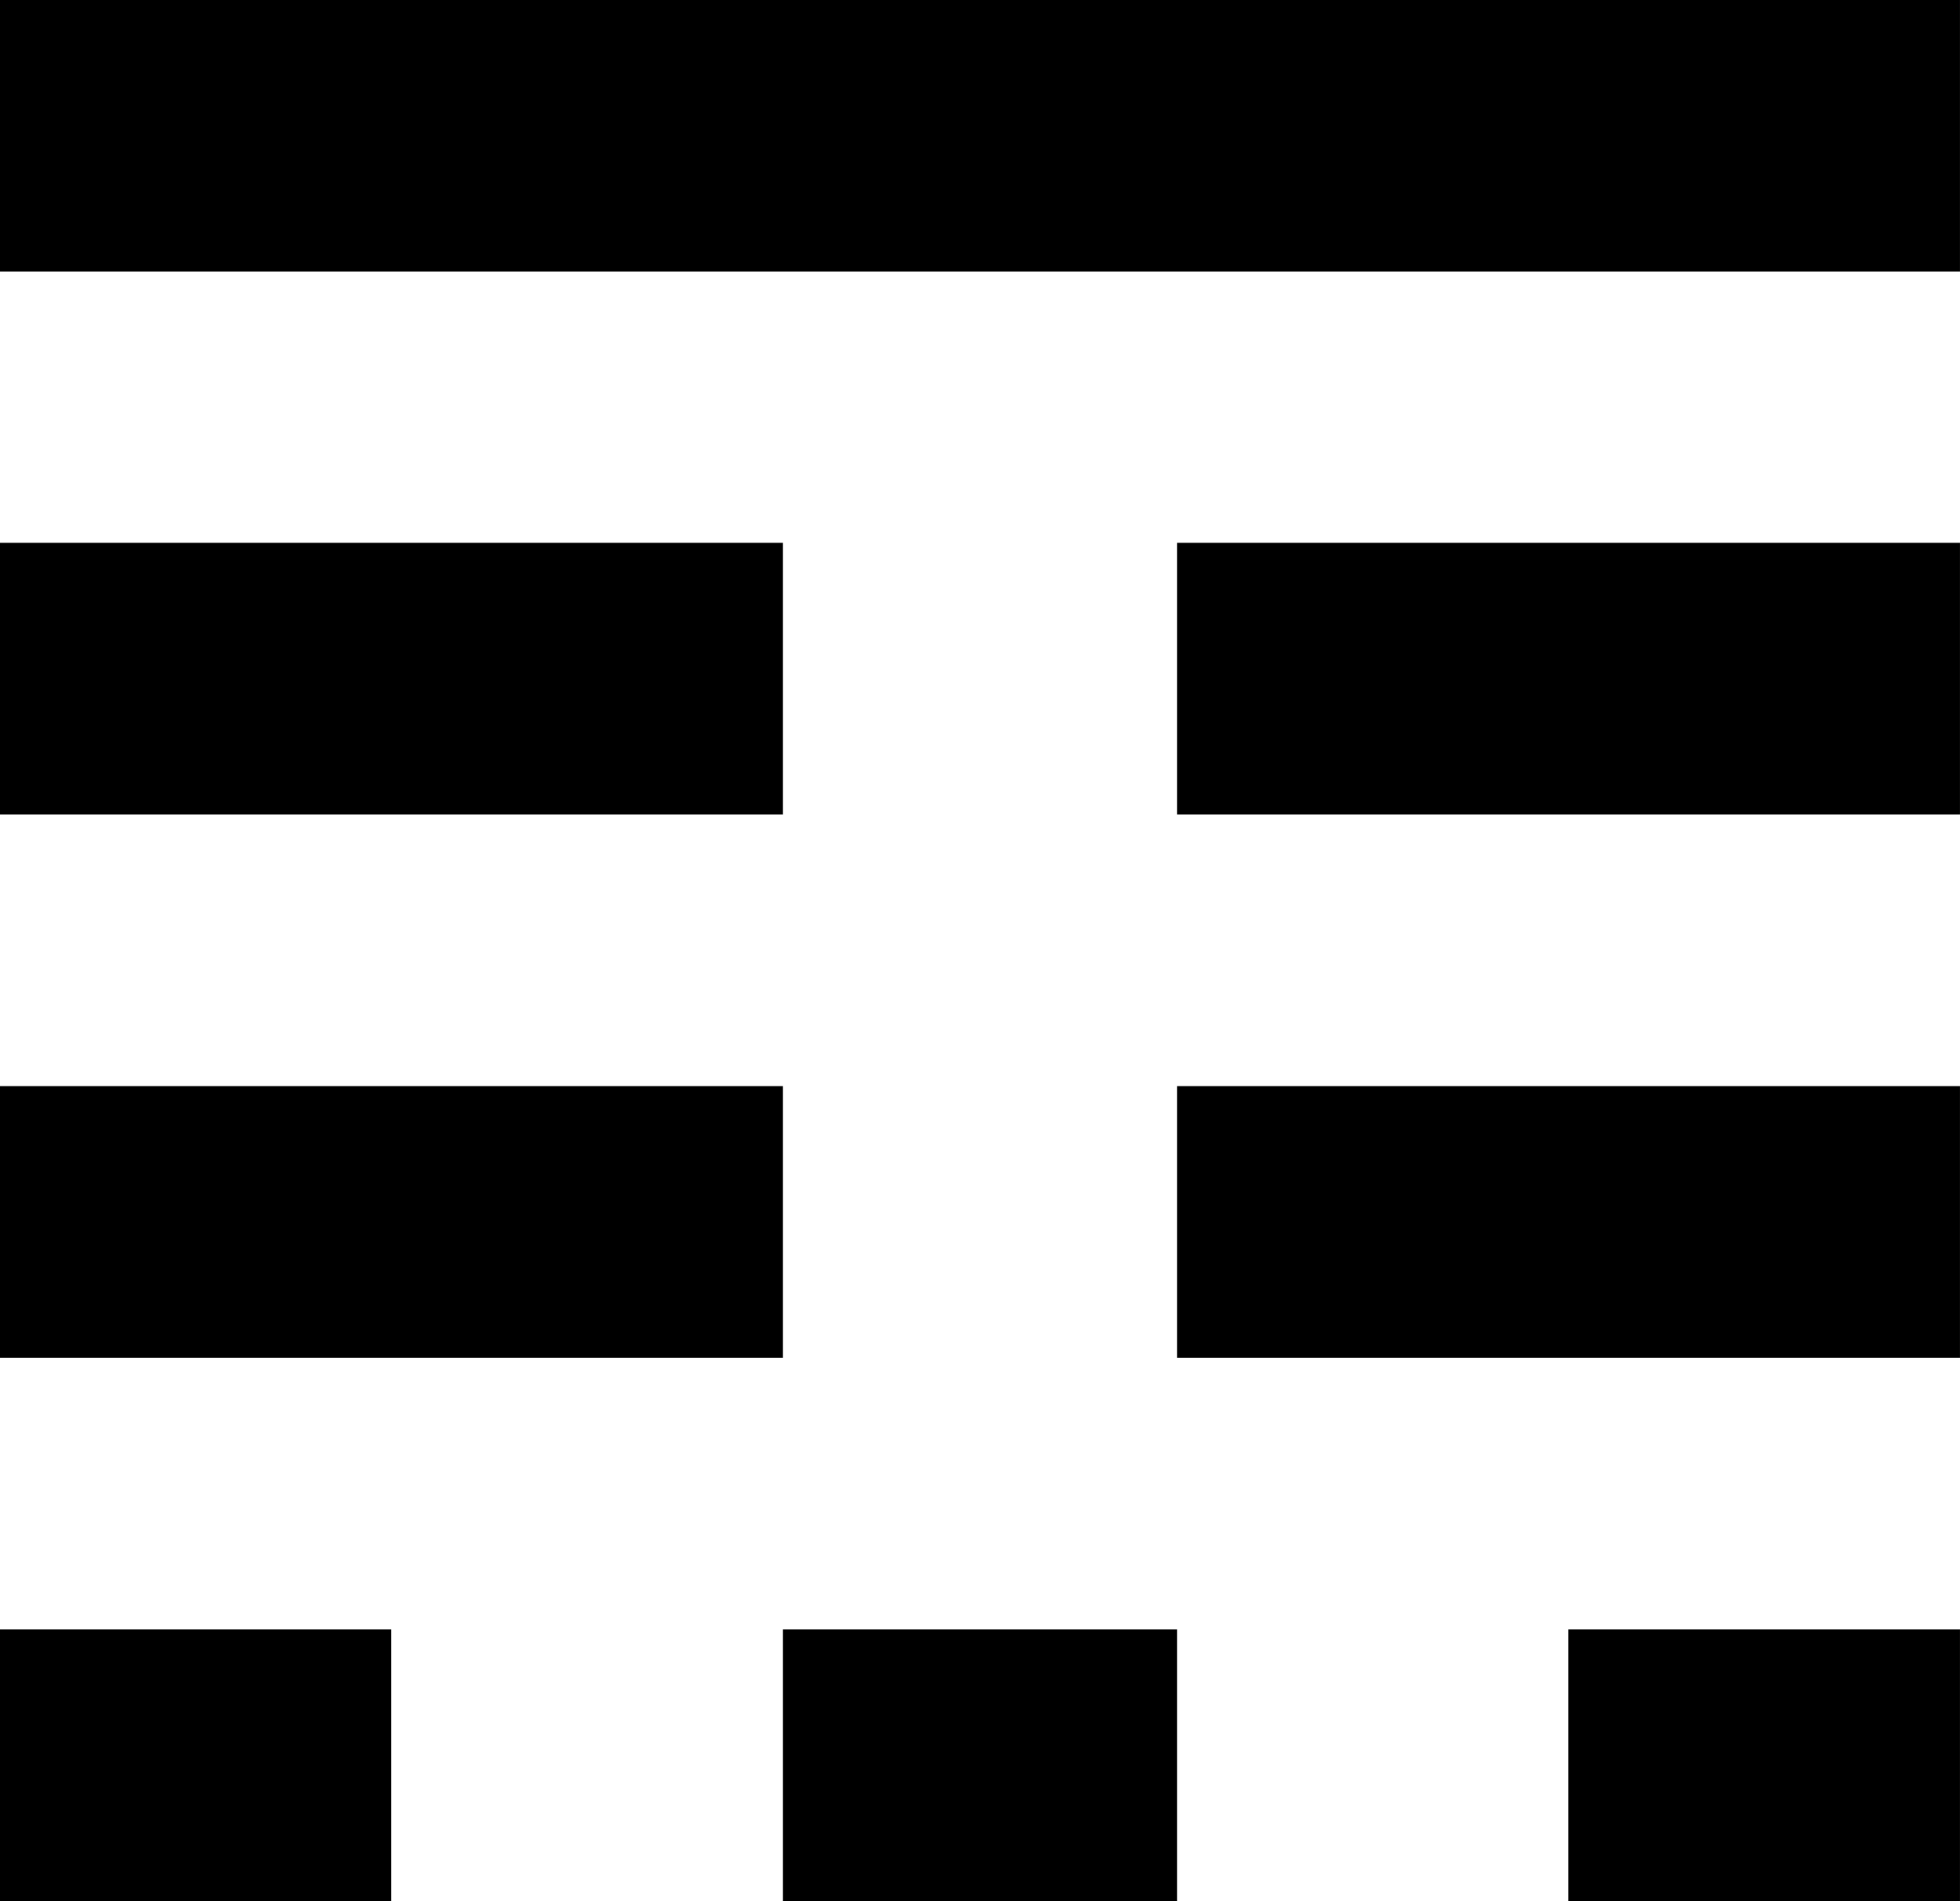 <?xml version="1.0" encoding="UTF-8"?><svg xmlns="http://www.w3.org/2000/svg" xmlns:xlink="http://www.w3.org/1999/xlink" width="76.547pt" height="74.25pt" viewBox="0 0 76.547 74.25" version="1.1"><defs><symbol overflow="visible" id="1"><path style="stroke:none;" d="M 10.609 -63.641 L 10.609 -74.25 L 87.156 -74.25 L 87.156 -63.641 Z M 10.609 -42.438 L 10.609 -53.047 L 41.188 -53.047 L 41.188 -42.438 Z M 56.578 -42.438 L 56.578 -53.047 L 87.156 -53.047 L 87.156 -42.438 Z M 10.609 -21.219 L 10.609 -31.828 L 41.188 -31.828 L 41.188 -21.219 Z M 56.578 -21.219 L 56.578 -31.828 L 87.156 -31.828 L 87.156 -21.219 Z M 10.609 0 L 10.609 -10.609 L 25.891 -10.609 L 25.891 0 Z M 41.188 0 L 41.188 -10.609 L 56.578 -10.609 L 56.578 0 Z M 71.859 0 L 71.859 -10.609 L 87.156 -10.609 L 87.156 0 Z M 71.859 0"/></symbol></defs><g style="fill:rgb(0%,0%,0%);fill-opacity:1;" transform="translate(-14.773,-9.117)"><use xlink:href="#1" x="4.163" y="83.367"/></g></svg>